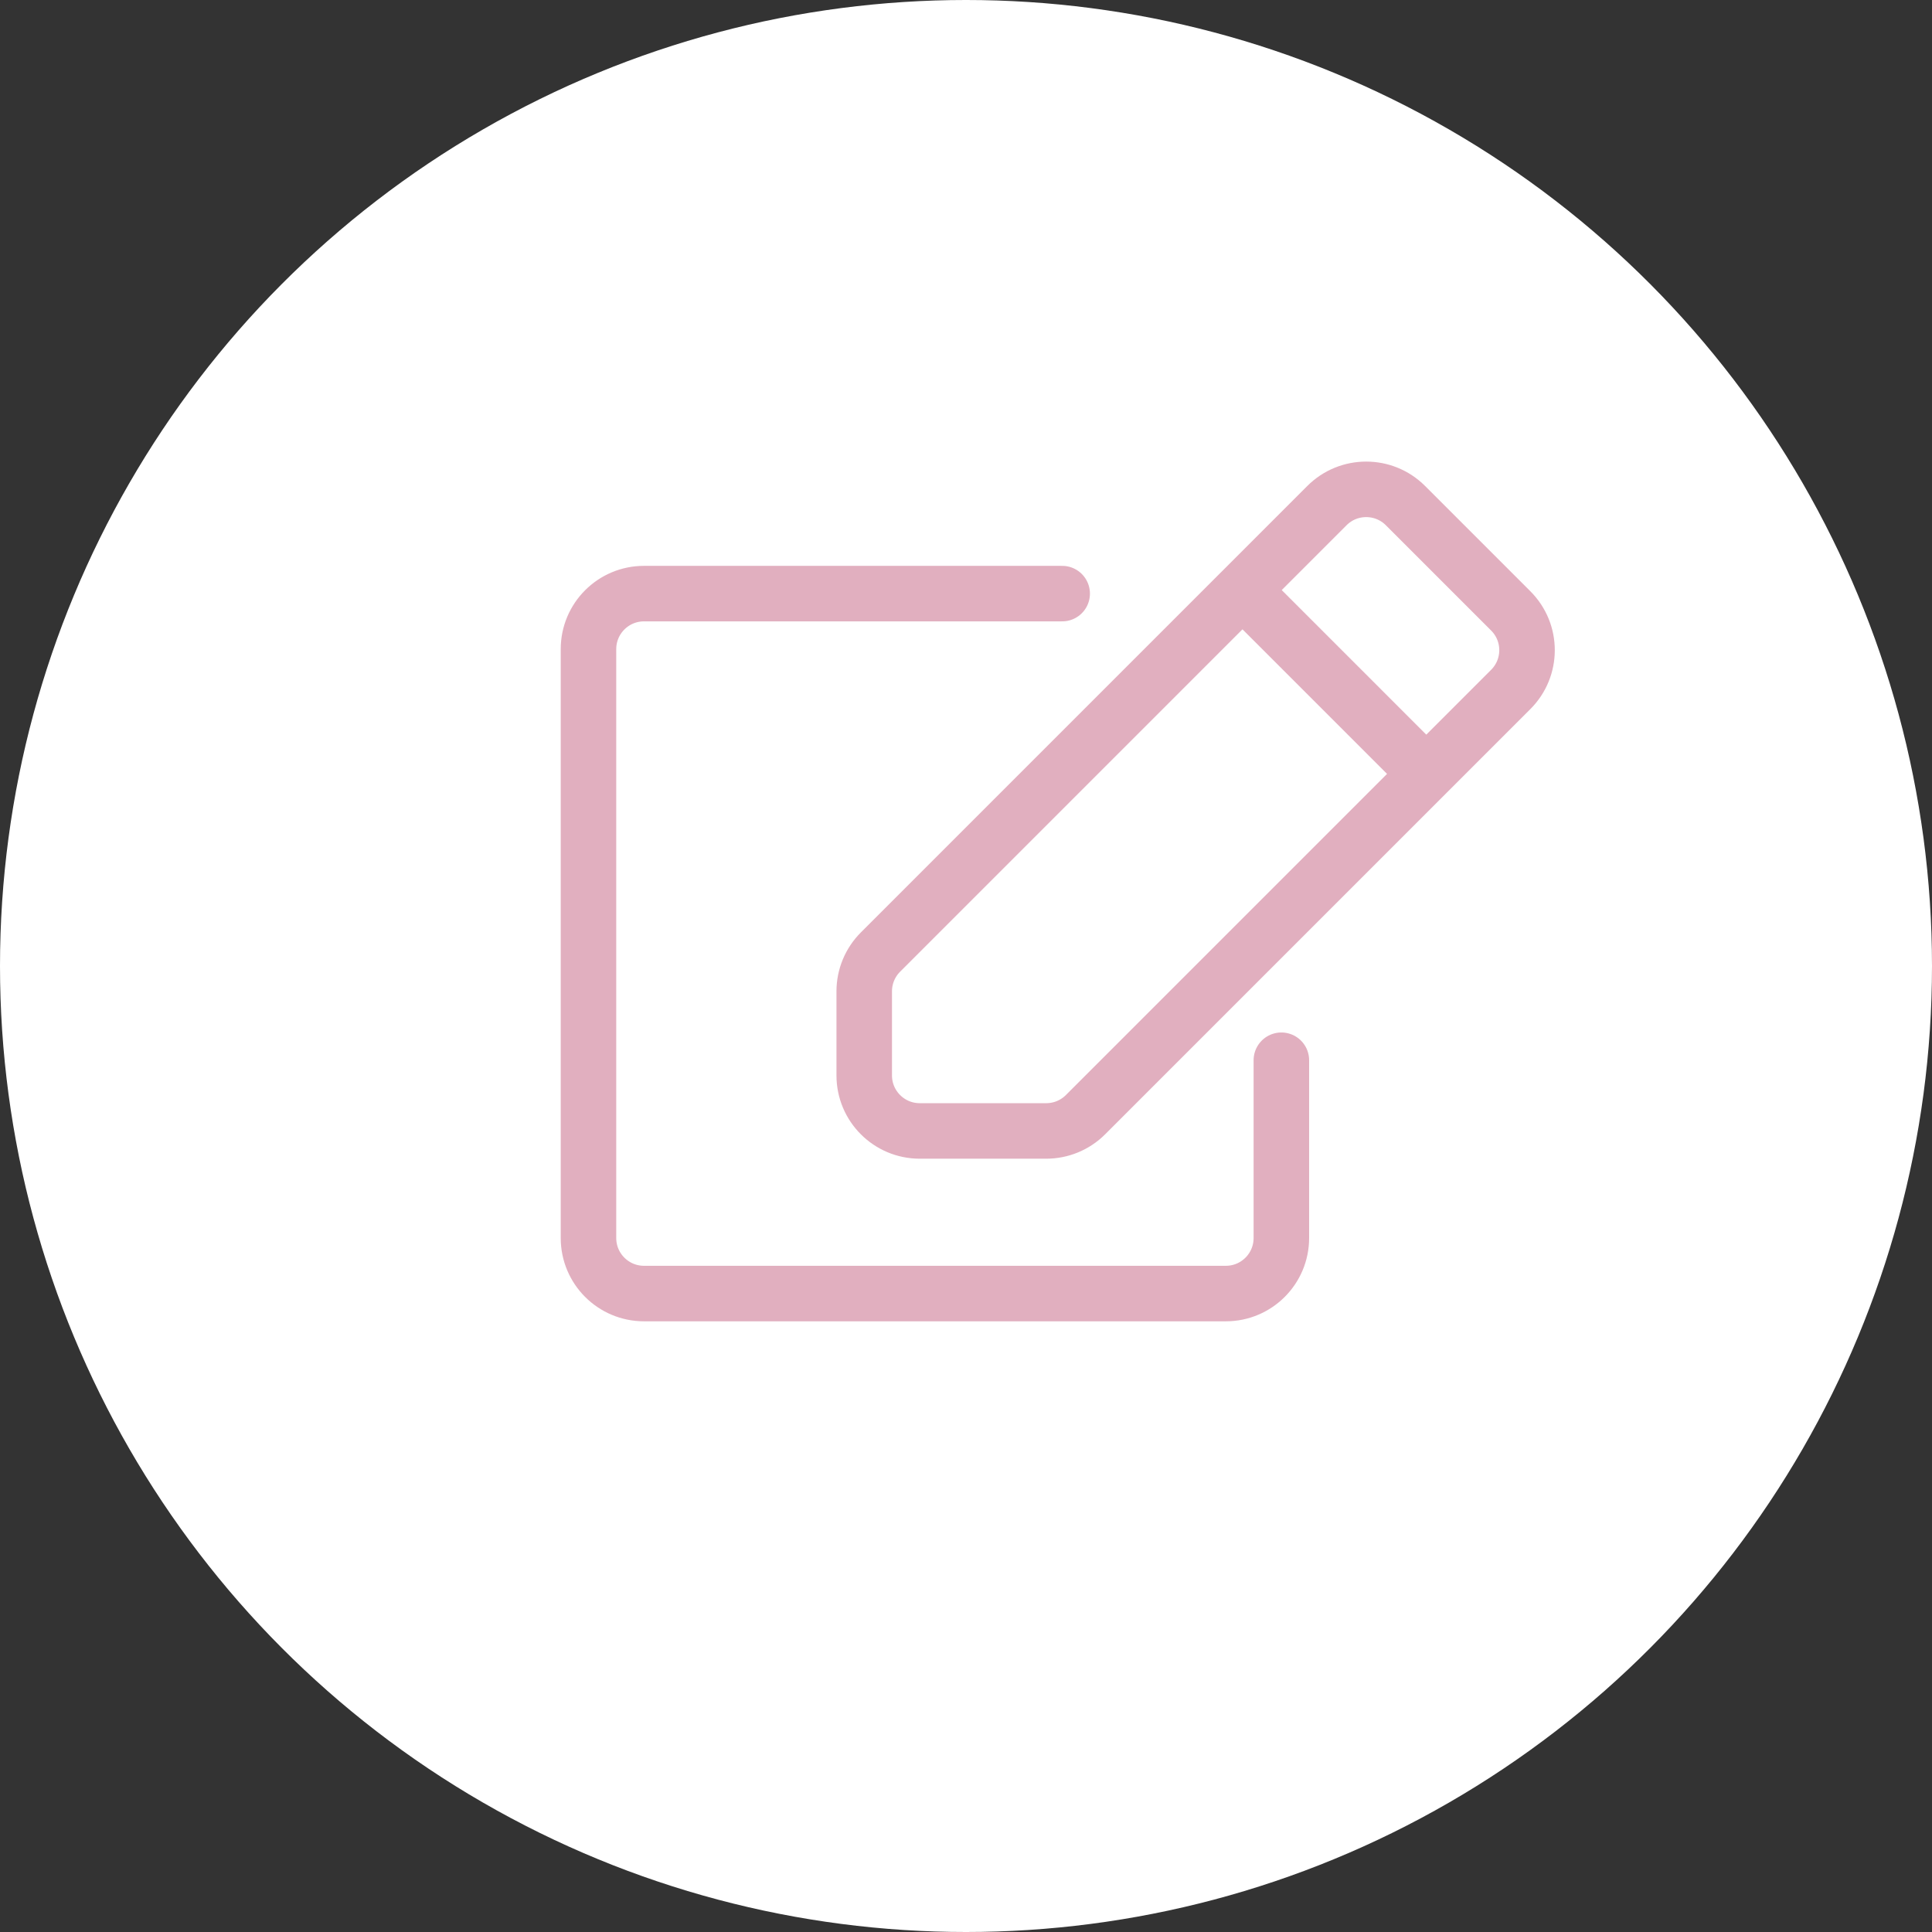 <?xml version="1.0" encoding="UTF-8"?> <svg xmlns="http://www.w3.org/2000/svg" width="174" height="174" viewBox="0 0 174 174" fill="none"><rect x="0" y="0" width="174" height="174" fill="#333333" stroke="none"/> <circle cx="87" cy="87" r="87" fill="white"></circle> <path d="M95.662 53.462H58C55.239 53.462 53 55.7 53 58.462V111.5C53 114.261 55.239 116.5 58 116.5H110.402C113.163 116.5 115.402 114.261 115.402 111.5V95.487" stroke="#E1AFBF" stroke-width="5" stroke-linecap="round"></path> <path d="M112.855 54.098L128.455 69.699M128.455 69.699L136.063 62.091C138.016 60.139 138.016 56.973 136.063 55.02L126.578 45.535C124.626 43.583 121.46 43.583 119.507 45.535L79.298 85.745C78.36 86.683 77.834 87.954 77.834 89.281V96.855C77.834 99.616 80.072 101.855 82.834 101.855H94.228C95.554 101.855 96.826 101.328 97.764 100.39L128.455 69.699Z" stroke="#E1AFBF" stroke-width="5" stroke-linecap="round"></path> </svg> 